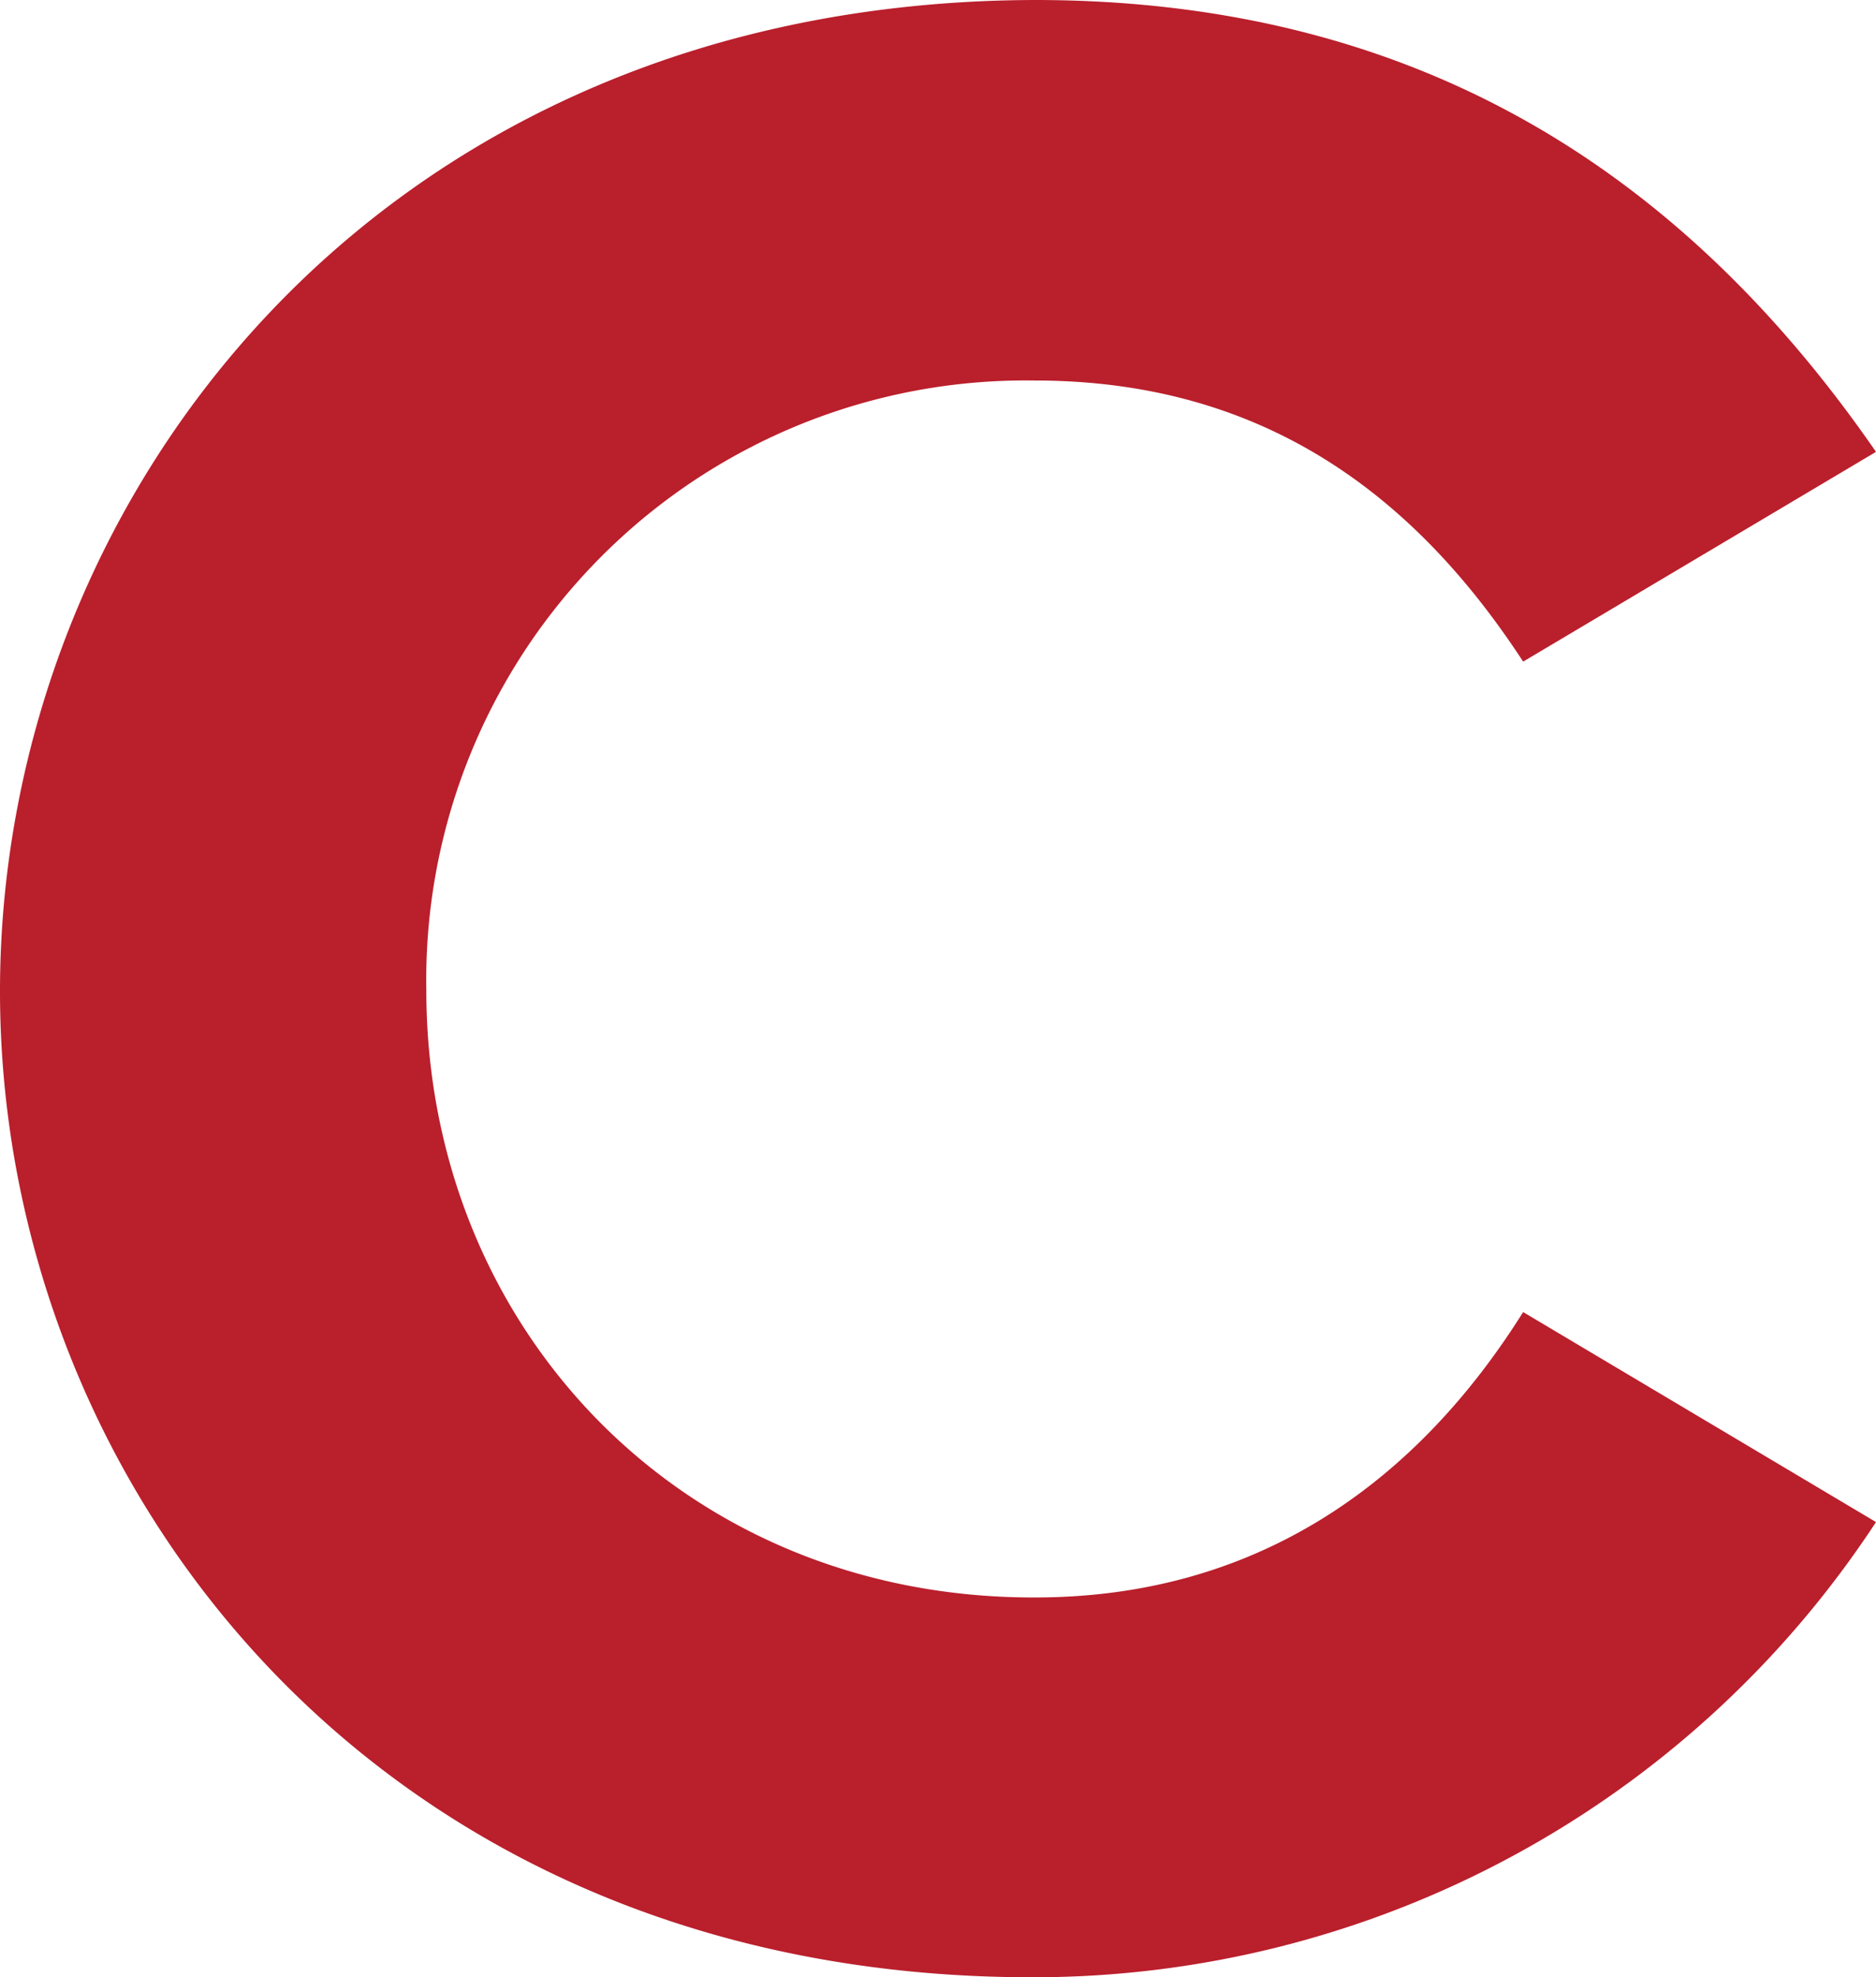 <svg xmlns="http://www.w3.org/2000/svg" viewBox="0 0 78.9 83.14"><path d="M64.06 27.82C59.5 20.83 53.14 16 43.52 16a25.21 25.21 0 00-25.59 25.63c0 14.19 10.76 25.58 25.6 25.54 9.29 0 16-4.78 20.53-12L78.9 64a42.36 42.36 0 01-35.37 19.14C16 83.21 0 62.55 0 41.68S16 .07 43.52 0C60.31 0 71.24 7.92 78.9 19" fill="#ba1f2c"/></svg>